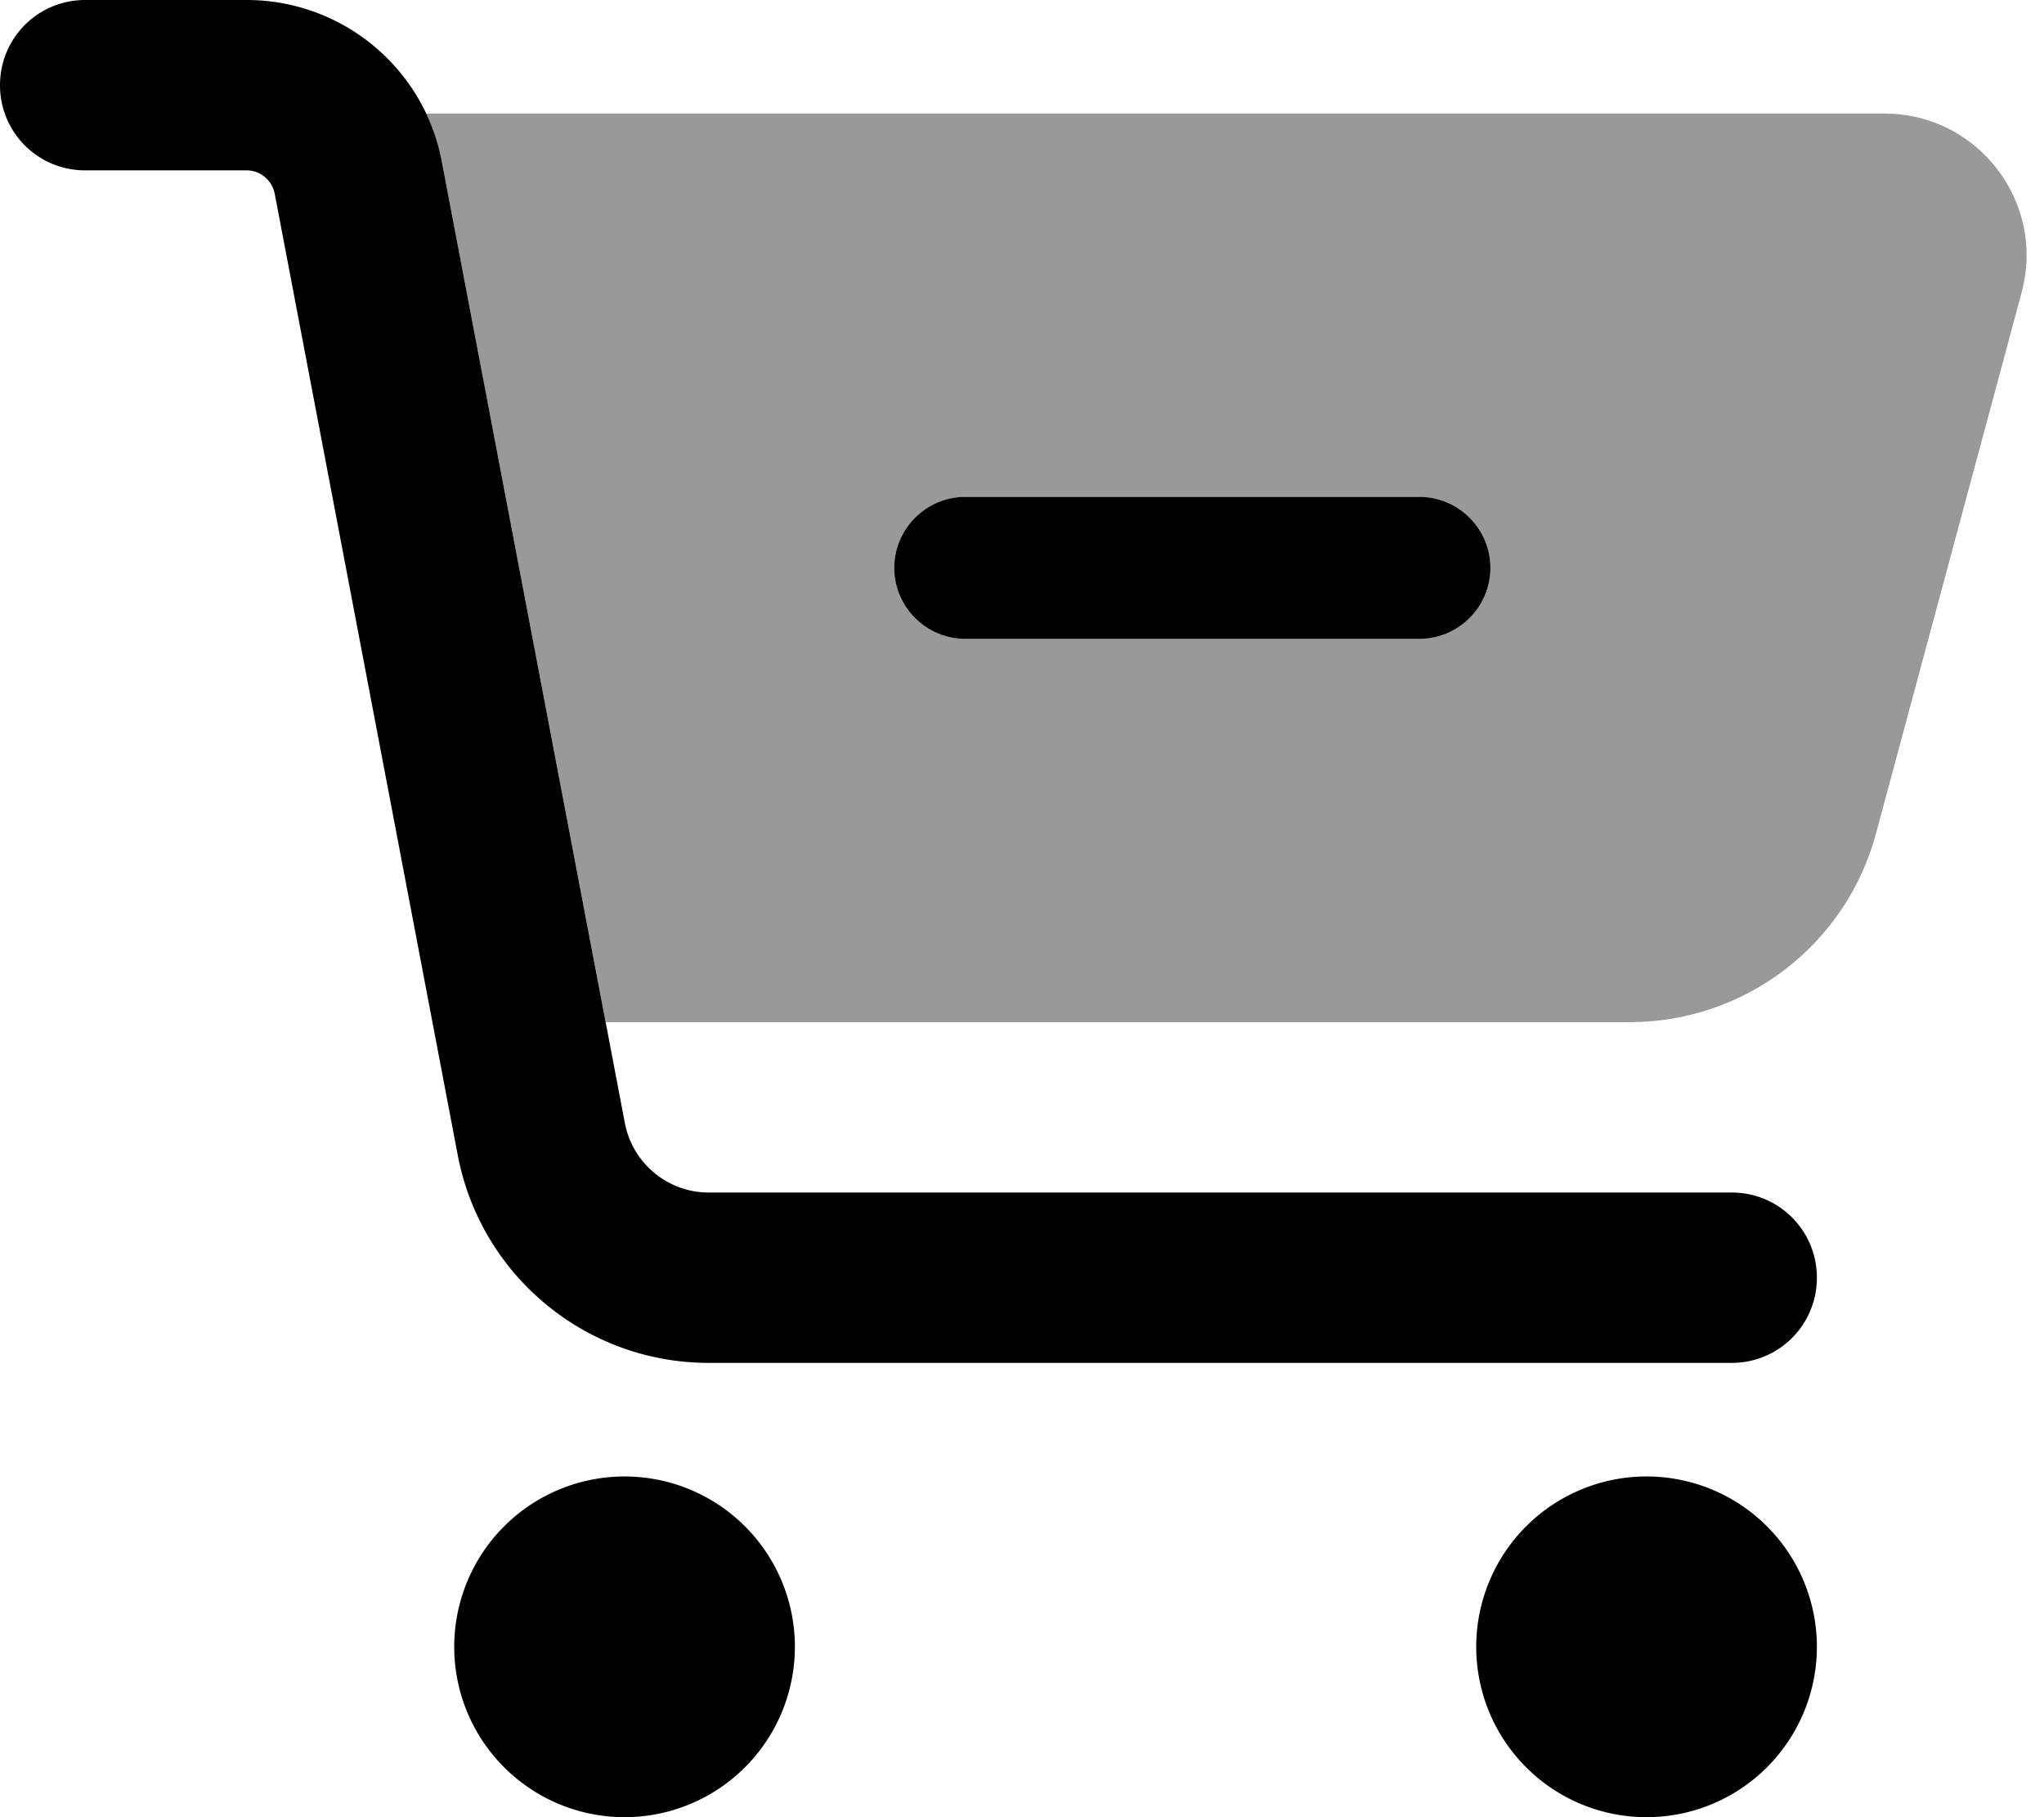 <svg xmlns="http://www.w3.org/2000/svg" viewBox="0 0 576 512"><!--! Font Awesome Pro 6.7.2 by @fontawesome - https://fontawesome.com License - https://fontawesome.com/license (Commercial License) Copyright 2024 Fonticons, Inc. --><defs><style>.fa-secondary{opacity:.4}</style></defs><path class="fa-secondary" d="M120.1 32c2 4.2 3.5 8.8 4.4 13.5c15.4 80.8 30.8 161.6 46.2 242.5l288.5 0c32.6 0 61.1-21.8 69.5-53.3l41-152.3c.9-3.5 1.4-7 1.4-10.5c0-21.4-17.4-39.9-40-39.9l-411 0zM252 160c0-11 9-20 20-20l128 0c11 0 20 9 20 20s-9 20-20 20l-128 0c-11 0-20-9-20-20z"/><path class="fa-primary" d="M24 0C10.7 0 0 10.7 0 24S10.7 48 24 48l45.5 0c3.8 0 7.1 2.7 7.9 6.5l51.6 271c6.5 34 36.2 58.5 70.7 58.5L488 384c13.3 0 24-10.7 24-24s-10.7-24-24-24l-288.3 0c-11.5 0-21.4-8.2-23.6-19.5l-51.6-271C119.5 19.1 96.4 0 69.5 0L24 0zM176 512a48 48 0 1 0 0-96 48 48 0 1 0 0 96zm336-48a48 48 0 1 0 -96 0 48 48 0 1 0 96 0zM272 140c-11 0-20 9-20 20s9 20 20 20l128 0c11 0 20-9 20-20s-9-20-20-20l-128 0z"/></svg>
